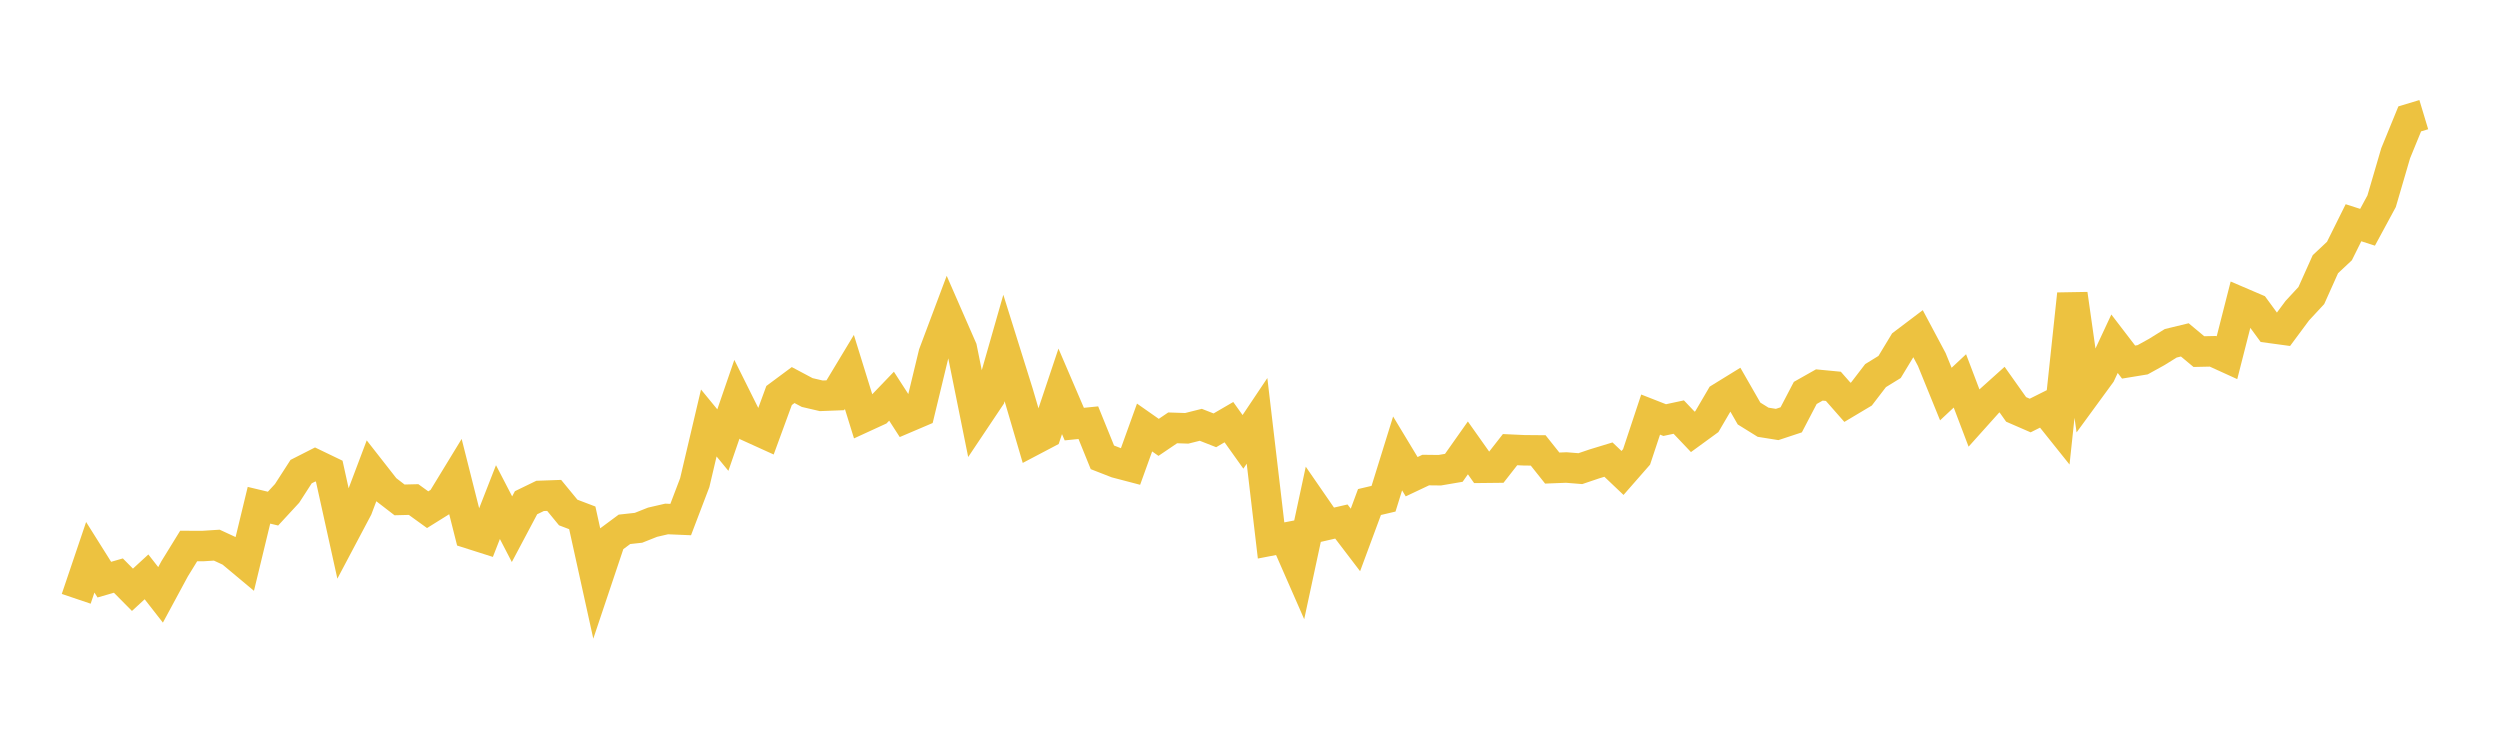 <svg width="164" height="48" xmlns="http://www.w3.org/2000/svg" xmlns:xlink="http://www.w3.org/1999/xlink"><path fill="none" stroke="rgb(237,194,64)" stroke-width="2" d="M5,39.282L5.922,36.557L6.844,38.025L7.766,37.758L8.689,38.69L9.611,37.842L10.533,39.023L11.455,37.315L12.377,35.818L13.299,35.821L14.222,35.762L15.144,36.189L16.066,36.959L16.988,33.145L17.91,33.365L18.832,32.367L19.754,30.937L20.677,30.468L21.599,30.912L22.521,35.087L23.443,33.346L24.365,30.904L25.287,32.082L26.21,32.793L27.132,32.77L28.054,33.436L28.976,32.861L29.898,31.349L30.82,35.003L31.743,35.297L32.665,32.937L33.587,34.716L34.509,32.978L35.431,32.531L36.353,32.498L37.275,33.62L38.198,33.971L39.12,38.156L40.042,35.407L40.964,34.724L41.886,34.623L42.808,34.257L43.731,34.044L44.653,34.083L45.575,31.663L46.497,27.748L47.419,28.87L48.341,26.19L49.263,28.041L50.186,28.46L51.108,25.945L52.03,25.26L52.952,25.75L53.874,25.965L54.796,25.93L55.719,24.398L56.641,27.374L57.563,26.95L58.485,25.99L59.407,27.42L60.329,27.027L61.251,23.208L62.174,20.75L63.096,22.858L64.018,27.428L64.94,26.05L65.862,22.824L66.784,25.769L67.707,28.914L68.629,28.429L69.551,25.673L70.473,27.821L71.395,27.728L72.317,30.001L73.24,30.361L74.162,30.603L75.084,28.045L76.006,28.691L76.928,28.067L77.85,28.098L78.772,27.867L79.695,28.229L80.617,27.693L81.539,28.986L82.461,27.608L83.383,35.454L84.305,35.276L85.228,37.382L86.15,33.088L87.072,34.424L87.994,34.212L88.916,35.421L89.838,32.933L90.76,32.716L91.683,29.745L92.605,31.272L93.527,30.836L94.449,30.846L95.371,30.689L96.293,29.382L97.216,30.686L98.138,30.676L99.06,29.497L99.982,29.539L100.904,29.547L101.826,30.705L102.749,30.669L103.671,30.743L104.593,30.431L105.515,30.15L106.437,31.026L107.359,29.973L108.281,27.196L109.204,27.558L110.126,27.36L111.048,28.331L111.97,27.659L112.892,26.084L113.814,25.516L114.737,27.127L115.659,27.699L116.581,27.846L117.503,27.541L118.425,25.776L119.347,25.255L120.269,25.343L121.192,26.393L122.114,25.843L123.036,24.641L123.958,24.073L124.88,22.548L125.802,21.851L126.725,23.584L127.647,25.85L128.569,24.987L129.491,27.412L130.413,26.384L131.335,25.556L132.257,26.857L133.18,27.258L134.102,26.797L135.024,27.95L135.946,19.289L136.868,25.789L137.79,24.528L138.713,22.549L139.635,23.752L140.557,23.601L141.479,23.092L142.401,22.52L143.323,22.296L144.246,23.065L145.168,23.045L146.09,23.465L147.012,19.847L147.934,20.242L148.856,21.501L149.778,21.626L150.701,20.382L151.623,19.388L152.545,17.332L153.467,16.467L154.389,14.612L155.311,14.909L156.234,13.202L157.156,10.051L158.078,7.799L159,7.521"></path></svg>